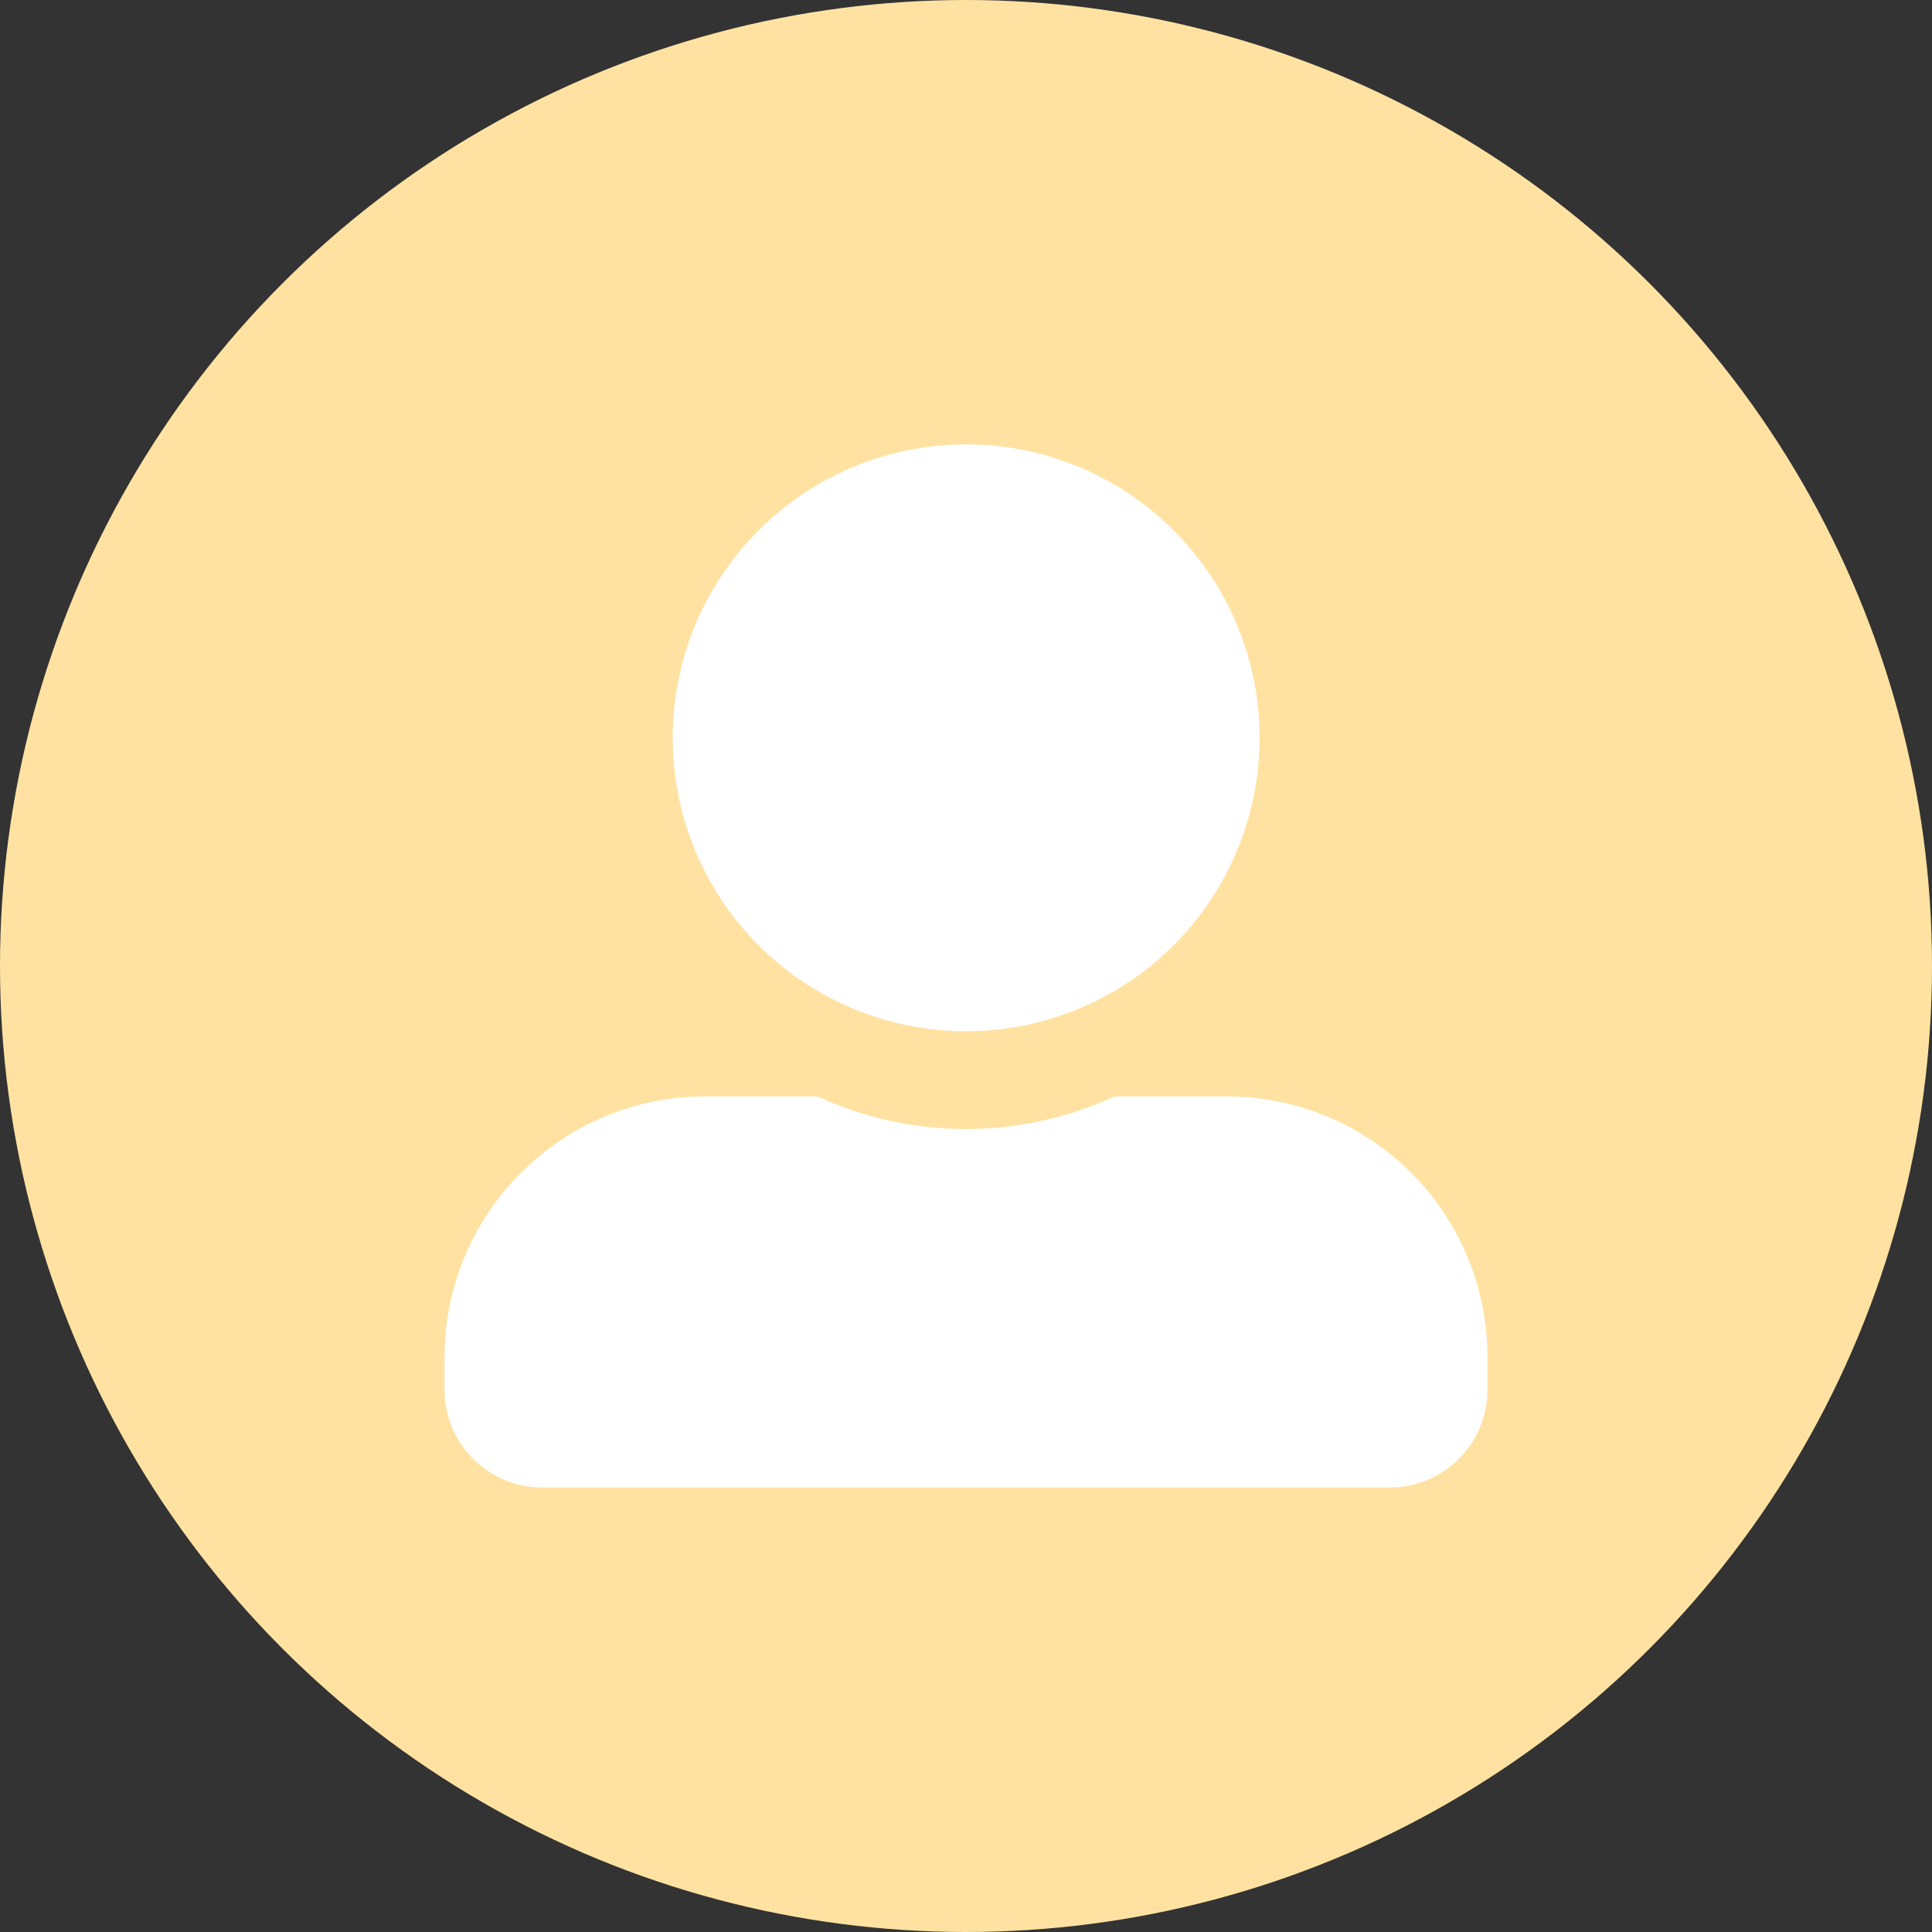 <svg id="Layer_1" data-name="Layer 1" xmlns="http://www.w3.org/2000/svg" viewBox="0 0 128 128"><rect x="0" y="0" width="128" height="128" fill="#333333" stroke="none"/><defs><style>.cls-1{fill:#ffe2a2;}.cls-2{fill:#fff;}</style></defs><g id="Group_131" data-name="Group 131"><circle id="Ellipse_69" data-name="Ellipse 69" class="cls-1" cx="64" cy="64" r="64"/><path id="Icon_awesome-user-alt" data-name="Icon awesome-user-alt" class="cls-2" d="M106.32,110.85A19.44,19.44,0,1,0,86.89,91.42h0A19.43,19.43,0,0,0,106.32,110.85Zm17.28,4.32h-7.44a23.49,23.49,0,0,1-19.68,0H89.05a17.28,17.28,0,0,0-17.28,17.27h0v2.16a6.48,6.48,0,0,0,6.48,6.48h56.14a6.48,6.48,0,0,0,6.48-6.48v-2.16a17.27,17.27,0,0,0-17.27-17.27Z" transform="translate(-42.32 -42.53)"/></g></svg>